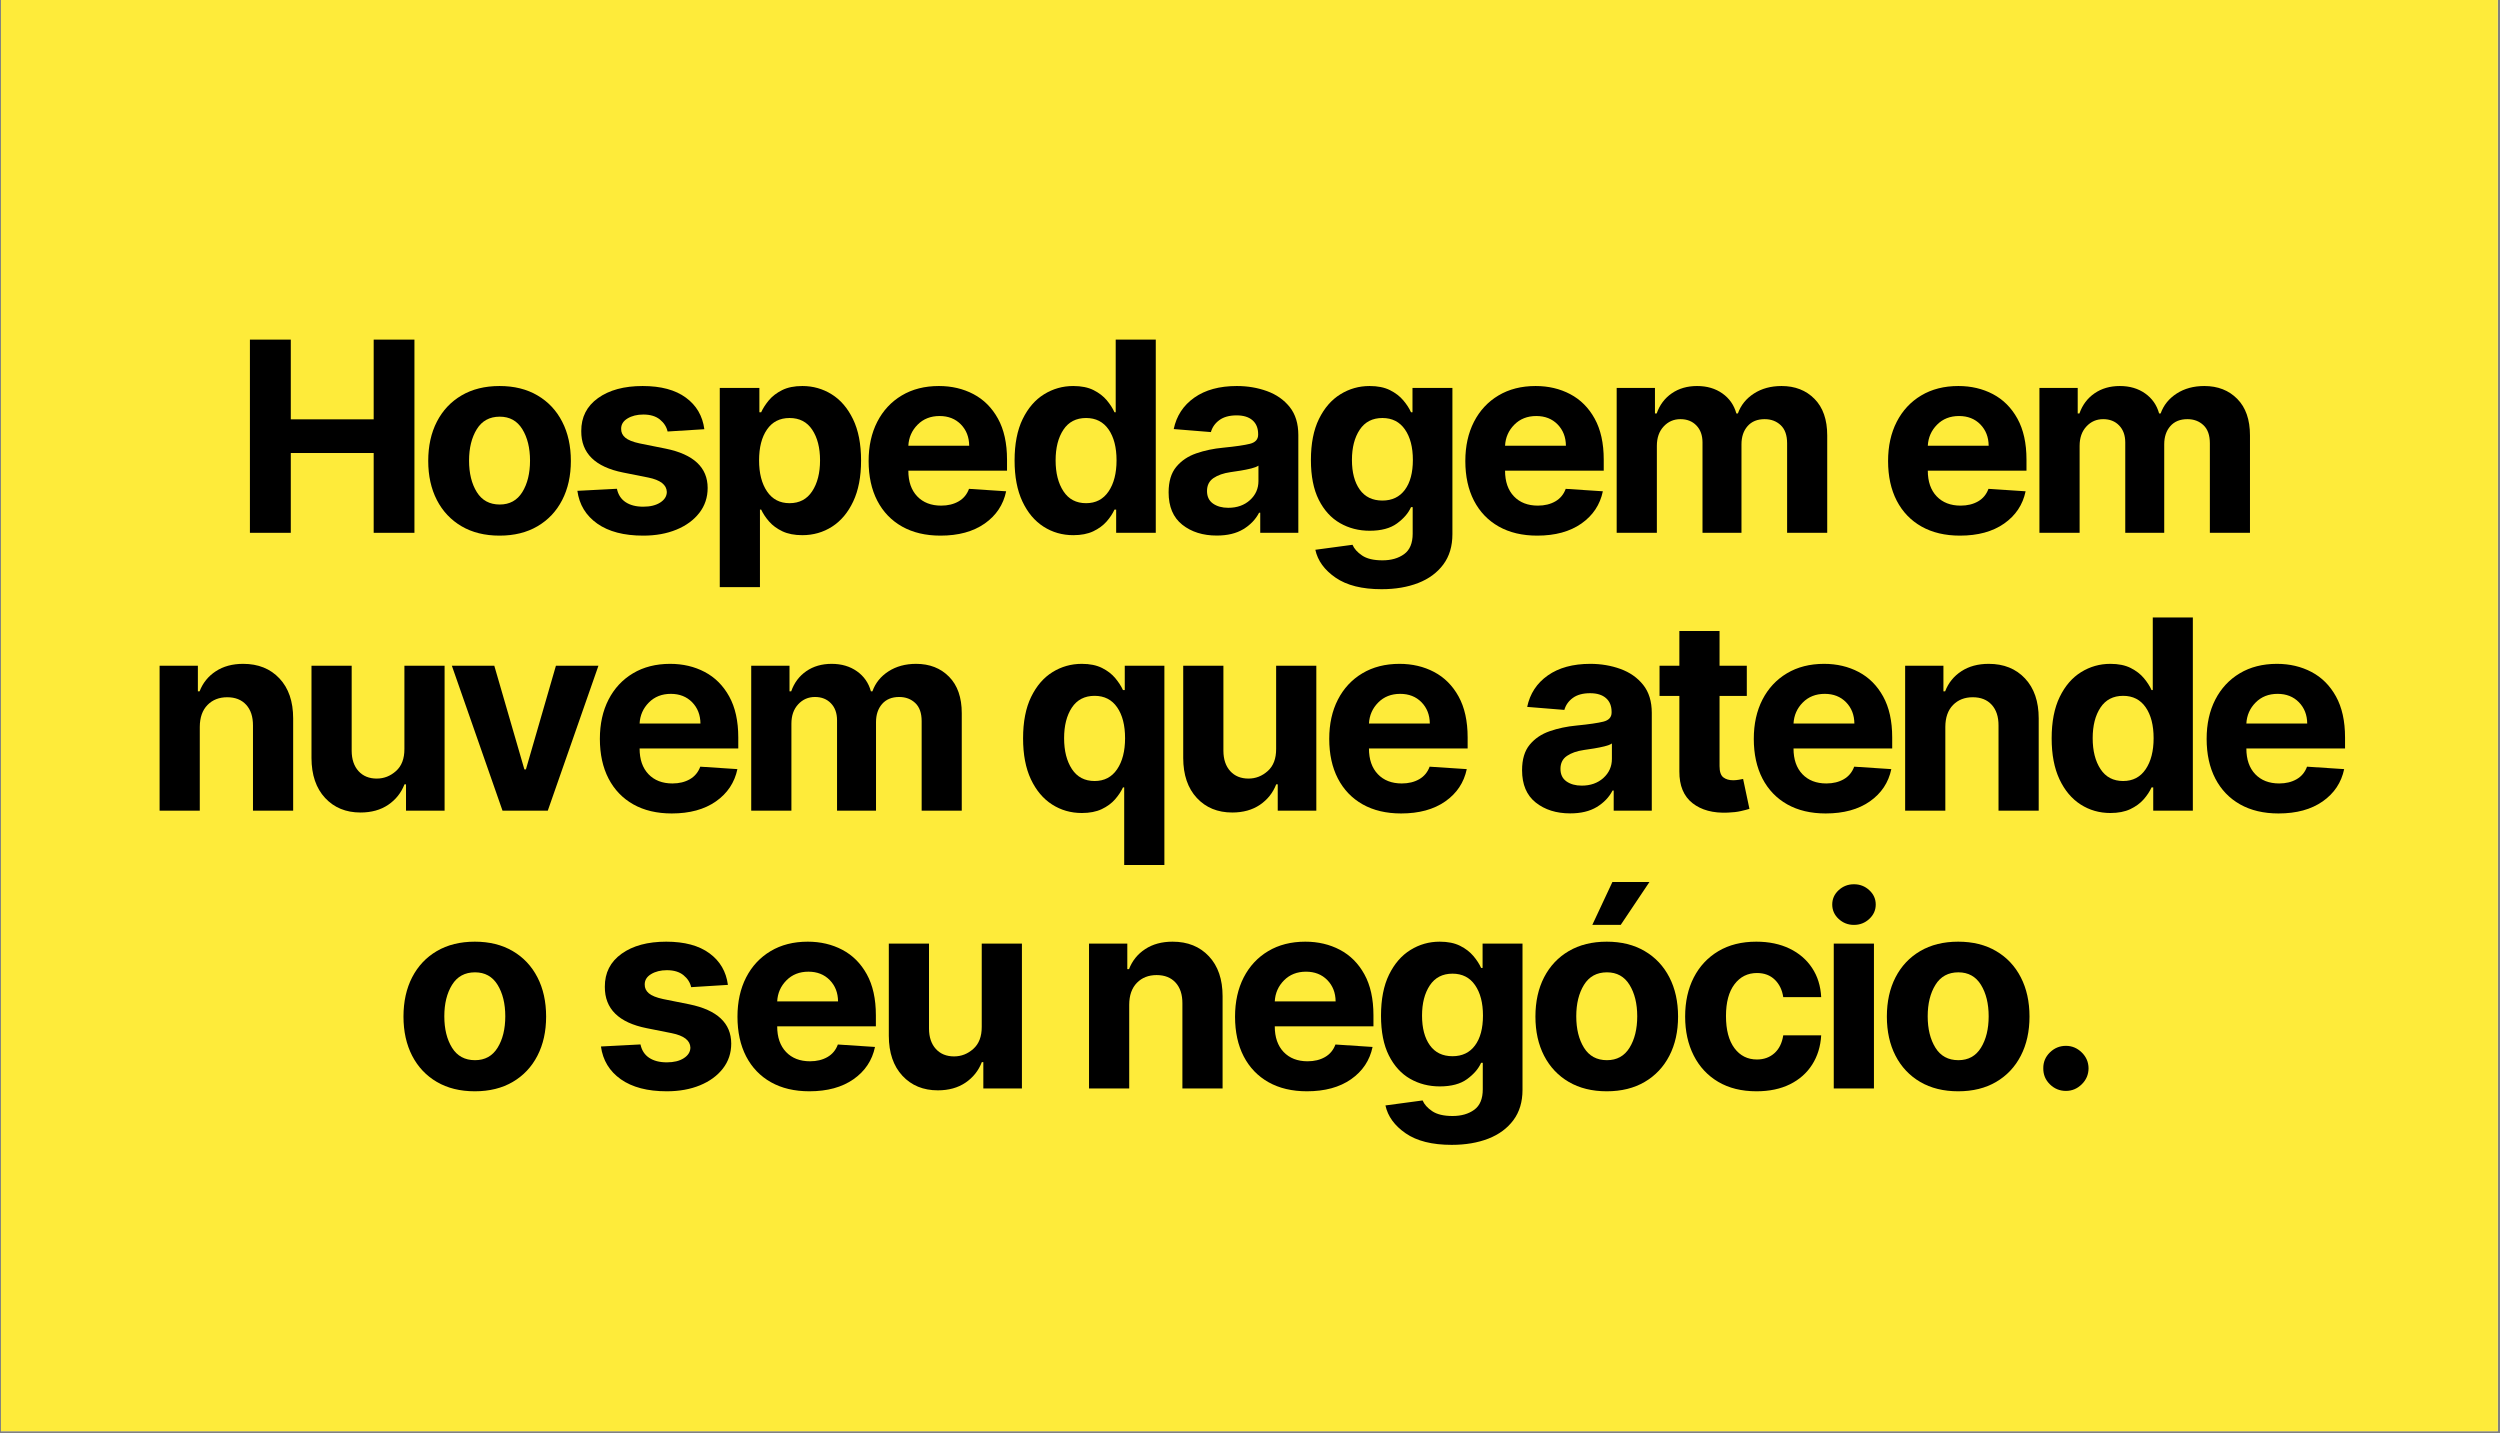 <svg version="1.0" preserveAspectRatio="xMidYMid meet" height="783" viewBox="0 0 1024.5 587.25" zoomAndPan="magnify" width="1366" xmlns:xlink="http://www.w3.org/1999/xlink" xmlns="http://www.w3.org/2000/svg"><rect x="0" y="0" width="1024.5" height="587.25" fill="#808080" stroke="none"/><defs><g></g><clipPath id="a2306e1ef1"><path clip-rule="nonzero" d="M 0.402 0 L 1023.598 0 L 1023.598 586.5 L 0.402 586.5 Z M 0.402 0"></path></clipPath></defs><g clip-path="url(#a2306e1ef1)"><path fill-rule="nonzero" fill-opacity="1" d="M 0.402 0 L 1023.598 0 L 1023.598 586.5 L 0.402 586.5 Z M 0.402 0" fill="#ffffff"></path><path fill-rule="nonzero" fill-opacity="1" d="M 0.402 0 L 1023.598 0 L 1023.598 586.5 L 0.402 586.5 Z M 0.402 0" fill="#feeb3a"></path></g><g fill-opacity="1" fill="#000000"><g transform="translate(95.54, 218.346)"><g><path d="M 6.875 0 L 6.875 -79.172 L 23.625 -79.172 L 23.625 -46.5 L 57.594 -46.5 L 57.594 -79.172 L 74.297 -79.172 L 74.297 0 L 57.594 0 L 57.594 -32.703 L 23.625 -32.703 L 23.625 0 Z M 6.875 0"></path></g></g></g><g fill-opacity="1" fill="#000000"><g transform="translate(171.315, 218.346)"><g><path d="M 33.406 1.156 C 27.395 1.156 22.203 -0.125 17.828 -2.688 C 13.461 -5.25 10.094 -8.828 7.719 -13.422 C 5.352 -18.023 4.172 -23.367 4.172 -29.453 C 4.172 -35.586 5.352 -40.953 7.719 -45.547 C 10.094 -50.148 13.461 -53.734 17.828 -56.297 C 22.203 -58.867 27.395 -60.156 33.406 -60.156 C 39.406 -60.156 44.586 -58.867 48.953 -56.297 C 53.328 -53.734 56.695 -50.148 59.062 -45.547 C 61.438 -40.953 62.625 -35.586 62.625 -29.453 C 62.625 -23.367 61.438 -18.023 59.062 -13.422 C 56.695 -8.828 53.328 -5.25 48.953 -2.688 C 44.586 -0.125 39.406 1.156 33.406 1.156 Z M 33.484 -11.594 C 37.547 -11.594 40.629 -13.289 42.734 -16.688 C 44.836 -20.094 45.891 -24.391 45.891 -29.578 C 45.891 -34.754 44.836 -39.051 42.734 -42.469 C 40.629 -45.883 37.547 -47.594 33.484 -47.594 C 29.328 -47.594 26.191 -45.883 24.078 -42.469 C 21.961 -39.051 20.906 -34.754 20.906 -29.578 C 20.906 -24.391 21.961 -20.094 24.078 -16.688 C 26.191 -13.289 29.328 -11.594 33.484 -11.594 Z M 33.484 -11.594"></path></g></g></g><g fill-opacity="1" fill="#000000"><g transform="translate(232.67, 218.346)"><g><path d="M 55.969 -42.453 L 40.906 -41.516 C 40.488 -43.422 39.441 -45.055 37.766 -46.422 C 36.086 -47.785 33.82 -48.469 30.969 -48.469 C 28.414 -48.469 26.254 -47.93 24.484 -46.859 C 22.723 -45.797 21.852 -44.375 21.875 -42.594 C 21.852 -41.176 22.414 -39.977 23.562 -39 C 24.707 -38.02 26.66 -37.234 29.422 -36.641 L 40.172 -34.484 C 51.586 -32.141 57.305 -26.781 57.328 -18.406 C 57.328 -14.508 56.188 -11.094 53.906 -8.156 C 51.625 -5.219 48.5 -2.93 44.531 -1.297 C 40.562 0.336 36.016 1.156 30.891 1.156 C 23.023 1.156 16.758 -0.484 12.094 -3.766 C 7.438 -7.055 4.719 -11.535 3.938 -17.203 L 20.141 -18.047 C 20.648 -15.629 21.836 -13.801 23.703 -12.562 C 25.578 -11.32 27.984 -10.703 30.922 -10.703 C 33.805 -10.703 36.129 -11.27 37.891 -12.406 C 39.66 -13.539 40.562 -14.984 40.594 -16.734 C 40.508 -19.672 37.969 -21.645 32.969 -22.656 L 22.688 -24.703 C 11.195 -26.992 5.477 -32.648 5.531 -41.672 C 5.5 -47.391 7.785 -51.898 12.391 -55.203 C 16.992 -58.504 23.094 -60.156 30.688 -60.156 C 38.188 -60.156 44.094 -58.566 48.406 -55.391 C 52.727 -52.223 55.25 -47.91 55.969 -42.453 Z M 55.969 -42.453"></path></g></g></g><g fill-opacity="1" fill="#000000"><g transform="translate(288.382, 218.346)"><g><path d="M 6.578 22.266 L 6.578 -59.375 L 22.812 -59.375 L 22.812 -49.406 L 23.547 -49.406 C 24.285 -51.031 25.336 -52.664 26.703 -54.312 C 28.078 -55.957 29.883 -57.344 32.125 -58.469 C 34.363 -59.594 37.133 -60.156 40.438 -60.156 C 44.789 -60.156 48.785 -59.023 52.422 -56.766 C 56.055 -54.516 58.973 -51.125 61.172 -46.594 C 63.379 -42.07 64.484 -36.41 64.484 -29.609 C 64.484 -22.984 63.41 -17.395 61.266 -12.844 C 59.129 -8.301 56.242 -4.863 52.609 -2.531 C 48.973 -0.195 44.898 0.969 40.391 0.969 C 37.203 0.969 34.492 0.441 32.266 -0.609 C 30.035 -1.672 28.219 -3.004 26.812 -4.609 C 25.406 -6.223 24.316 -7.859 23.547 -9.516 L 23.047 -9.516 L 23.047 22.266 Z M 22.688 -29.688 C 22.688 -24.406 23.773 -20.16 25.953 -16.953 C 28.129 -13.742 31.203 -12.141 35.172 -12.141 C 39.223 -12.141 42.316 -13.77 44.453 -17.031 C 46.598 -20.289 47.672 -24.508 47.672 -29.688 C 47.672 -34.844 46.602 -39.023 44.469 -42.234 C 42.344 -45.441 39.242 -47.047 35.172 -47.047 C 31.18 -47.047 28.102 -45.477 25.938 -42.344 C 23.77 -39.219 22.688 -35 22.688 -29.688 Z M 22.688 -29.688"></path></g></g></g><g fill-opacity="1" fill="#000000"><g transform="translate(351.787, 218.346)"><g><path d="M 33.625 1.156 C 27.551 1.156 22.305 -0.082 17.891 -2.562 C 13.484 -5.051 10.094 -8.582 7.719 -13.156 C 5.352 -17.738 4.172 -23.16 4.172 -29.422 C 4.172 -35.523 5.352 -40.883 7.719 -45.5 C 10.094 -50.113 13.438 -53.707 17.75 -56.281 C 22.07 -58.863 27.145 -60.156 32.969 -60.156 C 38.207 -60.156 42.93 -59.047 47.141 -56.828 C 51.359 -54.609 54.703 -51.266 57.172 -46.797 C 59.648 -42.328 60.891 -36.727 60.891 -30 L 60.891 -25.469 L 20.453 -25.469 L 20.453 -25.438 C 20.453 -21 21.66 -17.504 24.078 -14.953 C 26.504 -12.41 29.781 -11.141 33.906 -11.141 C 36.656 -11.141 39.035 -11.719 41.047 -12.875 C 43.055 -14.031 44.477 -15.742 45.312 -18.016 L 60.531 -17.016 C 59.375 -11.492 56.438 -7.082 51.719 -3.781 C 47.008 -0.488 40.977 1.156 33.625 1.156 Z M 20.453 -35.688 L 45.391 -35.688 C 45.359 -39.219 44.223 -42.129 41.984 -44.422 C 39.742 -46.711 36.832 -47.859 33.25 -47.859 C 29.582 -47.859 26.578 -46.672 24.234 -44.297 C 21.891 -41.93 20.629 -39.062 20.453 -35.688 Z M 20.453 -35.688"></path></g></g></g><g fill-opacity="1" fill="#000000"><g transform="translate(411.403, 218.346)"><g><path d="M 28.453 0.969 C 23.941 0.969 19.867 -0.195 16.234 -2.531 C 12.598 -4.863 9.711 -8.301 7.578 -12.844 C 5.441 -17.395 4.375 -22.984 4.375 -29.609 C 4.375 -36.41 5.473 -42.07 7.672 -46.594 C 9.879 -51.125 12.805 -54.516 16.453 -56.766 C 20.098 -59.023 24.082 -60.156 28.406 -60.156 C 31.738 -60.156 34.52 -59.594 36.75 -58.469 C 38.977 -57.344 40.781 -55.957 42.156 -54.312 C 43.531 -52.664 44.582 -51.031 45.312 -49.406 L 45.812 -49.406 L 45.812 -79.172 L 62.234 -79.172 L 62.234 0 L 46 0 L 46 -9.516 L 45.312 -9.516 C 44.562 -7.859 43.477 -6.223 42.062 -4.609 C 40.645 -3.004 38.82 -1.672 36.594 -0.609 C 34.363 0.441 31.648 0.969 28.453 0.969 Z M 33.672 -12.141 C 37.641 -12.141 40.711 -13.742 42.891 -16.953 C 45.066 -20.16 46.156 -24.406 46.156 -29.688 C 46.156 -35 45.07 -39.219 42.906 -42.344 C 40.738 -45.477 37.66 -47.047 33.672 -47.047 C 29.598 -47.047 26.5 -45.441 24.375 -42.234 C 22.25 -39.023 21.188 -34.844 21.188 -29.688 C 21.188 -24.508 22.254 -20.289 24.391 -17.031 C 26.523 -13.77 29.617 -12.141 33.672 -12.141 Z M 33.672 -12.141"></path></g></g></g><g fill-opacity="1" fill="#000000"><g transform="translate(475.117, 218.346)"><g><path d="M 23.5 1.125 C 17.832 1.125 13.129 -0.352 9.391 -3.312 C 5.648 -6.281 3.781 -10.703 3.781 -16.578 C 3.781 -21.016 4.82 -24.492 6.906 -27.016 C 9 -29.547 11.738 -31.395 15.125 -32.562 C 18.52 -33.738 22.176 -34.508 26.094 -34.875 C 31.25 -35.383 34.93 -35.922 37.141 -36.484 C 39.359 -37.055 40.469 -38.297 40.469 -40.203 L 40.469 -40.438 C 40.469 -42.883 39.703 -44.773 38.172 -46.109 C 36.641 -47.453 34.469 -48.125 31.656 -48.125 C 28.695 -48.125 26.336 -47.477 24.578 -46.188 C 22.828 -44.906 21.672 -43.27 21.109 -41.281 L 5.875 -42.516 C 7.008 -47.93 9.82 -52.223 14.312 -55.391 C 18.812 -58.566 24.617 -60.156 31.734 -60.156 C 36.141 -60.156 40.266 -59.457 44.109 -58.062 C 47.953 -56.664 51.051 -54.492 53.406 -51.547 C 55.758 -48.598 56.938 -44.766 56.938 -40.047 L 56.938 0 L 41.328 0 L 41.328 -8.234 L 40.859 -8.234 C 39.422 -5.473 37.266 -3.223 34.391 -1.484 C 31.516 0.254 27.883 1.125 23.5 1.125 Z M 28.219 -10.25 C 31.82 -10.25 34.785 -11.297 37.109 -13.391 C 39.43 -15.492 40.594 -18.102 40.594 -21.219 L 40.594 -27.531 C 39.945 -27.082 38.945 -26.691 37.594 -26.359 C 36.238 -26.023 34.797 -25.734 33.266 -25.484 C 31.734 -25.242 30.359 -25.035 29.141 -24.859 C 26.254 -24.441 23.926 -23.629 22.156 -22.422 C 20.395 -21.211 19.516 -19.445 19.516 -17.125 C 19.516 -14.852 20.332 -13.141 21.969 -11.984 C 23.613 -10.828 25.695 -10.25 28.219 -10.25 Z M 28.219 -10.25"></path></g></g></g><g fill-opacity="1" fill="#000000"><g transform="translate(532.838, 218.346)"><g><path d="M 33.328 23.109 C 25.336 23.109 19.062 21.535 14.5 18.391 C 9.938 15.254 7.164 11.441 6.188 6.953 L 21.422 4.906 C 22.086 6.508 23.395 7.973 25.344 9.297 C 27.289 10.617 30.078 11.281 33.703 11.281 C 37.285 11.281 40.242 10.43 42.578 8.734 C 44.91 7.035 46.078 4.238 46.078 0.344 L 46.078 -10.516 L 45.391 -10.516 C 44.305 -8.066 42.395 -5.844 39.656 -3.844 C 36.926 -1.844 33.191 -0.844 28.453 -0.844 C 23.992 -0.844 19.941 -1.883 16.297 -3.969 C 12.648 -6.062 9.75 -9.25 7.594 -13.531 C 5.445 -17.812 4.375 -23.238 4.375 -29.812 C 4.375 -36.562 5.473 -42.176 7.672 -46.656 C 9.879 -51.145 12.805 -54.516 16.453 -56.766 C 20.098 -59.023 24.082 -60.156 28.406 -60.156 C 31.738 -60.156 34.523 -59.594 36.766 -58.469 C 39.004 -57.344 40.816 -55.957 42.203 -54.312 C 43.598 -52.664 44.66 -51.031 45.391 -49.406 L 46 -49.406 L 46 -59.375 L 62.359 -59.375 L 62.359 0.578 C 62.359 5.504 61.113 9.641 58.625 12.984 C 56.133 16.336 52.711 18.863 48.359 20.562 C 44.004 22.258 38.992 23.109 33.328 23.109 Z M 33.672 -13.219 C 37.641 -13.219 40.711 -14.688 42.891 -17.625 C 45.066 -20.562 46.156 -24.645 46.156 -29.875 C 46.156 -35.082 45.07 -39.242 42.906 -42.359 C 40.738 -45.484 37.66 -47.047 33.672 -47.047 C 29.598 -47.047 26.5 -45.445 24.375 -42.25 C 22.25 -39.051 21.188 -34.926 21.188 -29.875 C 21.188 -24.75 22.254 -20.691 24.391 -17.703 C 26.523 -14.711 29.617 -13.219 33.672 -13.219 Z M 33.672 -13.219"></path></g></g></g><g fill-opacity="1" fill="#000000"><g transform="translate(596.32, 218.346)"><g><path d="M 33.625 1.156 C 27.551 1.156 22.305 -0.082 17.891 -2.562 C 13.484 -5.051 10.094 -8.582 7.719 -13.156 C 5.352 -17.738 4.172 -23.16 4.172 -29.422 C 4.172 -35.523 5.352 -40.883 7.719 -45.5 C 10.094 -50.113 13.438 -53.707 17.75 -56.281 C 22.07 -58.863 27.145 -60.156 32.969 -60.156 C 38.207 -60.156 42.93 -59.047 47.141 -56.828 C 51.359 -54.609 54.703 -51.266 57.172 -46.797 C 59.648 -42.328 60.891 -36.727 60.891 -30 L 60.891 -25.469 L 20.453 -25.469 L 20.453 -25.438 C 20.453 -21 21.66 -17.504 24.078 -14.953 C 26.504 -12.41 29.781 -11.141 33.906 -11.141 C 36.656 -11.141 39.035 -11.719 41.047 -12.875 C 43.055 -14.031 44.477 -15.742 45.312 -18.016 L 60.531 -17.016 C 59.375 -11.492 56.438 -7.082 51.719 -3.781 C 47.008 -0.488 40.977 1.156 33.625 1.156 Z M 20.453 -35.688 L 45.391 -35.688 C 45.359 -39.219 44.223 -42.129 41.984 -44.422 C 39.742 -46.711 36.832 -47.859 33.25 -47.859 C 29.582 -47.859 26.578 -46.672 24.234 -44.297 C 21.891 -41.93 20.629 -39.062 20.453 -35.688 Z M 20.453 -35.688"></path></g></g></g><g fill-opacity="1" fill="#000000"><g transform="translate(655.936, 218.346)"><g><path d="M 6.578 0 L 6.578 -59.375 L 22.266 -59.375 L 22.266 -48.906 L 22.969 -48.906 C 24.195 -52.406 26.258 -55.156 29.156 -57.156 C 32.062 -59.156 35.516 -60.156 39.516 -60.156 C 43.578 -60.156 47.039 -59.141 49.906 -57.109 C 52.77 -55.086 54.676 -52.352 55.625 -48.906 L 56.25 -48.906 C 57.457 -52.301 59.648 -55.023 62.828 -57.078 C 66.016 -59.129 69.785 -60.156 74.141 -60.156 C 79.68 -60.156 84.188 -58.395 87.656 -54.875 C 91.125 -51.352 92.859 -46.375 92.859 -39.938 L 92.859 0 L 76.422 0 L 76.422 -36.688 C 76.422 -39.988 75.547 -42.461 73.797 -44.109 C 72.047 -45.754 69.852 -46.578 67.219 -46.578 C 64.227 -46.578 61.895 -45.625 60.219 -43.719 C 58.551 -41.812 57.719 -39.328 57.719 -36.266 L 57.719 0 L 41.75 0 L 41.75 -37.031 C 41.75 -39.945 40.914 -42.266 39.25 -43.984 C 37.594 -45.711 35.41 -46.578 32.703 -46.578 C 29.973 -46.578 27.68 -45.578 25.828 -43.578 C 23.973 -41.586 23.047 -38.941 23.047 -35.641 L 23.047 0 Z M 6.578 0"></path></g></g></g><g fill-opacity="1" fill="#000000"><g transform="translate(749.764, 218.346)"><g></g></g></g><g fill-opacity="1" fill="#000000"><g transform="translate(769.563, 218.346)"><g><path d="M 33.625 1.156 C 27.551 1.156 22.305 -0.082 17.891 -2.562 C 13.484 -5.051 10.094 -8.582 7.719 -13.156 C 5.352 -17.738 4.172 -23.16 4.172 -29.422 C 4.172 -35.523 5.352 -40.883 7.719 -45.5 C 10.094 -50.113 13.438 -53.707 17.75 -56.281 C 22.07 -58.863 27.145 -60.156 32.969 -60.156 C 38.207 -60.156 42.93 -59.047 47.141 -56.828 C 51.359 -54.609 54.703 -51.266 57.172 -46.797 C 59.648 -42.328 60.891 -36.727 60.891 -30 L 60.891 -25.469 L 20.453 -25.469 L 20.453 -25.438 C 20.453 -21 21.66 -17.504 24.078 -14.953 C 26.504 -12.41 29.781 -11.141 33.906 -11.141 C 36.656 -11.141 39.035 -11.719 41.047 -12.875 C 43.055 -14.031 44.477 -15.742 45.312 -18.016 L 60.531 -17.016 C 59.375 -11.492 56.438 -7.082 51.719 -3.781 C 47.008 -0.488 40.977 1.156 33.625 1.156 Z M 20.453 -35.688 L 45.391 -35.688 C 45.359 -39.219 44.223 -42.129 41.984 -44.422 C 39.742 -46.711 36.832 -47.859 33.25 -47.859 C 29.582 -47.859 26.578 -46.672 24.234 -44.297 C 21.891 -41.93 20.629 -39.062 20.453 -35.688 Z M 20.453 -35.688"></path></g></g></g><g fill-opacity="1" fill="#000000"><g transform="translate(829.18, 218.346)"><g><path d="M 6.578 0 L 6.578 -59.375 L 22.266 -59.375 L 22.266 -48.906 L 22.969 -48.906 C 24.195 -52.406 26.258 -55.156 29.156 -57.156 C 32.062 -59.156 35.516 -60.156 39.516 -60.156 C 43.578 -60.156 47.039 -59.141 49.906 -57.109 C 52.77 -55.086 54.676 -52.352 55.625 -48.906 L 56.25 -48.906 C 57.457 -52.301 59.648 -55.023 62.828 -57.078 C 66.016 -59.129 69.785 -60.156 74.141 -60.156 C 79.68 -60.156 84.188 -58.395 87.656 -54.875 C 91.125 -51.352 92.859 -46.375 92.859 -39.938 L 92.859 0 L 76.422 0 L 76.422 -36.688 C 76.422 -39.988 75.547 -42.461 73.797 -44.109 C 72.047 -45.754 69.852 -46.578 67.219 -46.578 C 64.227 -46.578 61.895 -45.625 60.219 -43.719 C 58.551 -41.812 57.719 -39.328 57.719 -36.266 L 57.719 0 L 41.75 0 L 41.75 -37.031 C 41.75 -39.945 40.914 -42.266 39.25 -43.984 C 37.594 -45.711 35.41 -46.578 32.703 -46.578 C 29.973 -46.578 27.68 -45.578 25.828 -43.578 C 23.973 -41.586 23.047 -38.941 23.047 -35.641 L 23.047 0 Z M 6.578 0"></path></g></g></g><g fill-opacity="1" fill="#000000"><g transform="translate(58.825, 332.201)"><g><path d="M 23.047 -34.328 L 23.047 0 L 6.578 0 L 6.578 -59.375 L 22.266 -59.375 L 22.266 -48.906 L 22.969 -48.906 C 24.301 -52.352 26.508 -55.086 29.594 -57.109 C 32.676 -59.141 36.422 -60.156 40.828 -60.156 C 47.004 -60.156 51.961 -58.16 55.703 -54.172 C 59.441 -50.191 61.312 -44.738 61.312 -37.812 L 61.312 0 L 44.844 0 L 44.844 -34.875 C 44.863 -38.5 43.93 -41.336 42.047 -43.391 C 40.172 -45.441 37.586 -46.469 34.297 -46.469 C 30.961 -46.469 28.258 -45.406 26.188 -43.281 C 24.113 -41.156 23.066 -38.172 23.047 -34.328 Z M 23.047 -34.328"></path></g></g></g><g fill-opacity="1" fill="#000000"><g transform="translate(121.07, 332.201)"><g><path d="M 44.656 -25.281 L 44.656 -59.375 L 61.125 -59.375 L 61.125 0 L 45.312 0 L 45.312 -10.781 L 44.688 -10.781 C 43.344 -7.301 41.117 -4.504 38.016 -2.391 C 34.91 -0.285 31.129 0.766 26.672 0.766 C 20.691 0.766 15.852 -1.223 12.156 -5.203 C 8.457 -9.18 6.598 -14.641 6.578 -21.578 L 6.578 -59.375 L 23.047 -59.375 L 23.047 -24.516 C 23.066 -21.004 24.004 -18.227 25.859 -16.188 C 27.711 -14.156 30.203 -13.141 33.328 -13.141 C 36.285 -13.141 38.914 -14.172 41.219 -16.234 C 43.531 -18.297 44.676 -21.312 44.656 -25.281 Z M 44.656 -25.281"></path></g></g></g><g fill-opacity="1" fill="#000000"><g transform="translate(183.315, 332.201)"><g><path d="M 61.922 -59.375 L 41.172 0 L 22.609 0 L 1.859 -59.375 L 19.25 -59.375 L 31.578 -16.891 L 32.203 -16.891 L 44.5 -59.375 Z M 61.922 -59.375"></path></g></g></g><g fill-opacity="1" fill="#000000"><g transform="translate(241.655, 332.201)"><g><path d="M 33.625 1.156 C 27.551 1.156 22.305 -0.082 17.891 -2.562 C 13.484 -5.051 10.094 -8.582 7.719 -13.156 C 5.352 -17.738 4.172 -23.16 4.172 -29.422 C 4.172 -35.523 5.352 -40.883 7.719 -45.5 C 10.094 -50.113 13.438 -53.707 17.75 -56.281 C 22.07 -58.863 27.145 -60.156 32.969 -60.156 C 38.207 -60.156 42.93 -59.047 47.141 -56.828 C 51.359 -54.609 54.703 -51.266 57.172 -46.797 C 59.648 -42.328 60.891 -36.727 60.891 -30 L 60.891 -25.469 L 20.453 -25.469 L 20.453 -25.438 C 20.453 -21 21.66 -17.504 24.078 -14.953 C 26.504 -12.41 29.781 -11.141 33.906 -11.141 C 36.656 -11.141 39.035 -11.719 41.047 -12.875 C 43.055 -14.031 44.477 -15.742 45.312 -18.016 L 60.531 -17.016 C 59.375 -11.492 56.438 -7.082 51.719 -3.781 C 47.008 -0.488 40.977 1.156 33.625 1.156 Z M 20.453 -35.688 L 45.391 -35.688 C 45.359 -39.219 44.223 -42.129 41.984 -44.422 C 39.742 -46.711 36.832 -47.859 33.25 -47.859 C 29.582 -47.859 26.578 -46.672 24.234 -44.297 C 21.891 -41.93 20.629 -39.062 20.453 -35.688 Z M 20.453 -35.688"></path></g></g></g><g fill-opacity="1" fill="#000000"><g transform="translate(301.271, 332.201)"><g><path d="M 6.578 0 L 6.578 -59.375 L 22.266 -59.375 L 22.266 -48.906 L 22.969 -48.906 C 24.195 -52.406 26.258 -55.156 29.156 -57.156 C 32.062 -59.156 35.516 -60.156 39.516 -60.156 C 43.578 -60.156 47.039 -59.141 49.906 -57.109 C 52.77 -55.086 54.676 -52.352 55.625 -48.906 L 56.25 -48.906 C 57.457 -52.301 59.648 -55.023 62.828 -57.078 C 66.016 -59.129 69.785 -60.156 74.141 -60.156 C 79.68 -60.156 84.188 -58.395 87.656 -54.875 C 91.125 -51.352 92.859 -46.375 92.859 -39.938 L 92.859 0 L 76.422 0 L 76.422 -36.688 C 76.422 -39.988 75.547 -42.461 73.797 -44.109 C 72.047 -45.754 69.852 -46.578 67.219 -46.578 C 64.227 -46.578 61.895 -45.625 60.219 -43.719 C 58.551 -41.812 57.719 -39.328 57.719 -36.266 L 57.719 0 L 41.75 0 L 41.75 -37.031 C 41.75 -39.945 40.914 -42.266 39.25 -43.984 C 37.594 -45.711 35.41 -46.578 32.703 -46.578 C 29.973 -46.578 27.68 -45.578 25.828 -43.578 C 23.973 -41.586 23.047 -38.941 23.047 -35.641 L 23.047 0 Z M 6.578 0"></path></g></g></g><g fill-opacity="1" fill="#000000"><g transform="translate(395.099, 332.201)"><g></g></g></g><g fill-opacity="1" fill="#000000"><g transform="translate(414.898, 332.201)"><g><path d="M 62.266 22.266 L 62.266 -59.375 L 46.031 -59.375 L 46.031 -49.406 L 45.297 -49.406 C 44.555 -51.031 43.5 -52.664 42.125 -54.312 C 40.758 -55.957 38.957 -57.344 36.719 -58.469 C 34.477 -59.594 31.707 -60.156 28.406 -60.156 C 24.051 -60.156 20.055 -59.023 16.422 -56.766 C 12.785 -54.516 9.863 -51.125 7.656 -46.594 C 5.457 -42.07 4.359 -36.41 4.359 -29.609 C 4.359 -22.984 5.426 -17.395 7.562 -12.844 C 9.707 -8.301 12.598 -4.863 16.234 -2.531 C 19.867 -0.195 23.941 0.969 28.453 0.969 C 31.641 0.969 34.348 0.441 36.578 -0.609 C 38.805 -1.672 40.625 -3.004 42.031 -4.609 C 43.438 -6.223 44.523 -7.859 45.297 -9.516 L 45.797 -9.516 L 45.797 22.266 Z M 46.156 -29.688 C 46.156 -24.406 45.066 -20.16 42.891 -16.953 C 40.711 -13.742 37.641 -12.141 33.672 -12.141 C 29.617 -12.141 26.52 -13.77 24.375 -17.031 C 22.238 -20.289 21.172 -24.508 21.172 -29.688 C 21.172 -34.844 22.234 -39.023 24.359 -42.234 C 26.492 -45.441 29.598 -47.047 33.672 -47.047 C 37.66 -47.047 40.738 -45.477 42.906 -42.344 C 45.07 -39.219 46.156 -35 46.156 -29.688 Z M 46.156 -29.688"></path></g></g></g><g fill-opacity="1" fill="#000000"><g transform="translate(478.303, 332.201)"><g><path d="M 44.656 -25.281 L 44.656 -59.375 L 61.125 -59.375 L 61.125 0 L 45.312 0 L 45.312 -10.781 L 44.688 -10.781 C 43.344 -7.301 41.117 -4.504 38.016 -2.391 C 34.91 -0.285 31.129 0.766 26.672 0.766 C 20.691 0.766 15.852 -1.223 12.156 -5.203 C 8.457 -9.18 6.598 -14.641 6.578 -21.578 L 6.578 -59.375 L 23.047 -59.375 L 23.047 -24.516 C 23.066 -21.004 24.004 -18.227 25.859 -16.188 C 27.711 -14.156 30.203 -13.141 33.328 -13.141 C 36.285 -13.141 38.914 -14.172 41.219 -16.234 C 43.531 -18.297 44.676 -21.312 44.656 -25.281 Z M 44.656 -25.281"></path></g></g></g><g fill-opacity="1" fill="#000000"><g transform="translate(540.548, 332.201)"><g><path d="M 33.625 1.156 C 27.551 1.156 22.305 -0.082 17.891 -2.562 C 13.484 -5.051 10.094 -8.582 7.719 -13.156 C 5.352 -17.738 4.172 -23.16 4.172 -29.422 C 4.172 -35.523 5.352 -40.883 7.719 -45.5 C 10.094 -50.113 13.438 -53.707 17.75 -56.281 C 22.07 -58.863 27.145 -60.156 32.969 -60.156 C 38.207 -60.156 42.93 -59.047 47.141 -56.828 C 51.359 -54.609 54.703 -51.266 57.172 -46.797 C 59.648 -42.328 60.891 -36.727 60.891 -30 L 60.891 -25.469 L 20.453 -25.469 L 20.453 -25.438 C 20.453 -21 21.66 -17.504 24.078 -14.953 C 26.504 -12.41 29.781 -11.141 33.906 -11.141 C 36.656 -11.141 39.035 -11.719 41.047 -12.875 C 43.055 -14.031 44.477 -15.742 45.312 -18.016 L 60.531 -17.016 C 59.375 -11.492 56.438 -7.082 51.719 -3.781 C 47.008 -0.488 40.977 1.156 33.625 1.156 Z M 20.453 -35.688 L 45.391 -35.688 C 45.359 -39.219 44.223 -42.129 41.984 -44.422 C 39.742 -46.711 36.832 -47.859 33.25 -47.859 C 29.582 -47.859 26.578 -46.672 24.234 -44.297 C 21.891 -41.93 20.629 -39.062 20.453 -35.688 Z M 20.453 -35.688"></path></g></g></g><g fill-opacity="1" fill="#000000"><g transform="translate(600.164, 332.201)"><g></g></g></g><g fill-opacity="1" fill="#000000"><g transform="translate(619.964, 332.201)"><g><path d="M 23.5 1.125 C 17.832 1.125 13.129 -0.352 9.391 -3.312 C 5.648 -6.281 3.781 -10.703 3.781 -16.578 C 3.781 -21.016 4.82 -24.492 6.906 -27.016 C 9 -29.547 11.738 -31.395 15.125 -32.562 C 18.52 -33.738 22.176 -34.508 26.094 -34.875 C 31.25 -35.383 34.93 -35.922 37.141 -36.484 C 39.359 -37.055 40.469 -38.297 40.469 -40.203 L 40.469 -40.438 C 40.469 -42.883 39.703 -44.773 38.172 -46.109 C 36.641 -47.453 34.469 -48.125 31.656 -48.125 C 28.695 -48.125 26.336 -47.477 24.578 -46.188 C 22.828 -44.906 21.672 -43.27 21.109 -41.281 L 5.875 -42.516 C 7.008 -47.93 9.82 -52.223 14.312 -55.391 C 18.812 -58.566 24.617 -60.156 31.734 -60.156 C 36.141 -60.156 40.266 -59.457 44.109 -58.062 C 47.953 -56.664 51.051 -54.492 53.406 -51.547 C 55.758 -48.598 56.938 -44.766 56.938 -40.047 L 56.938 0 L 41.328 0 L 41.328 -8.234 L 40.859 -8.234 C 39.422 -5.473 37.266 -3.223 34.391 -1.484 C 31.516 0.254 27.883 1.125 23.5 1.125 Z M 28.219 -10.25 C 31.82 -10.25 34.785 -11.297 37.109 -13.391 C 39.43 -15.492 40.594 -18.102 40.594 -21.219 L 40.594 -27.531 C 39.945 -27.082 38.945 -26.691 37.594 -26.359 C 36.238 -26.023 34.797 -25.734 33.266 -25.484 C 31.734 -25.242 30.359 -25.035 29.141 -24.859 C 26.254 -24.441 23.926 -23.629 22.156 -22.422 C 20.395 -21.211 19.516 -19.445 19.516 -17.125 C 19.516 -14.852 20.332 -13.141 21.969 -11.984 C 23.613 -10.828 25.695 -10.25 28.219 -10.25 Z M 28.219 -10.25"></path></g></g></g><g fill-opacity="1" fill="#000000"><g transform="translate(677.686, 332.201)"><g><path d="M 38.156 -59.375 L 38.156 -47 L 26.984 -47 L 26.984 -18.25 C 26.984 -15.977 27.5 -14.441 28.531 -13.641 C 29.562 -12.848 30.898 -12.453 32.547 -12.453 C 33.316 -12.453 34.086 -12.52 34.859 -12.656 C 35.641 -12.801 36.234 -12.91 36.641 -12.984 L 39.234 -0.734 C 38.41 -0.473 37.25 -0.172 35.75 0.172 C 34.258 0.523 32.445 0.738 30.312 0.812 C 24.332 1.07 19.531 -0.219 15.906 -3.062 C 12.281 -5.914 10.484 -10.254 10.516 -16.078 L 10.516 -47 L 2.391 -47 L 2.391 -59.375 L 10.516 -59.375 L 10.516 -73.609 L 26.984 -73.609 L 26.984 -59.375 Z M 38.156 -59.375"></path></g></g></g><g fill-opacity="1" fill="#000000"><g transform="translate(714.533, 332.201)"><g><path d="M 33.625 1.156 C 27.551 1.156 22.305 -0.082 17.891 -2.562 C 13.484 -5.051 10.094 -8.582 7.719 -13.156 C 5.352 -17.738 4.172 -23.16 4.172 -29.422 C 4.172 -35.523 5.352 -40.883 7.719 -45.5 C 10.094 -50.113 13.438 -53.707 17.75 -56.281 C 22.07 -58.863 27.145 -60.156 32.969 -60.156 C 38.207 -60.156 42.93 -59.047 47.141 -56.828 C 51.359 -54.609 54.703 -51.266 57.172 -46.797 C 59.648 -42.328 60.891 -36.727 60.891 -30 L 60.891 -25.469 L 20.453 -25.469 L 20.453 -25.438 C 20.453 -21 21.66 -17.504 24.078 -14.953 C 26.504 -12.41 29.781 -11.141 33.906 -11.141 C 36.656 -11.141 39.035 -11.719 41.047 -12.875 C 43.055 -14.031 44.477 -15.742 45.312 -18.016 L 60.531 -17.016 C 59.375 -11.492 56.438 -7.082 51.719 -3.781 C 47.008 -0.488 40.977 1.156 33.625 1.156 Z M 20.453 -35.688 L 45.391 -35.688 C 45.359 -39.219 44.223 -42.129 41.984 -44.422 C 39.742 -46.711 36.832 -47.859 33.25 -47.859 C 29.582 -47.859 26.578 -46.672 24.234 -44.297 C 21.891 -41.93 20.629 -39.062 20.453 -35.688 Z M 20.453 -35.688"></path></g></g></g><g fill-opacity="1" fill="#000000"><g transform="translate(774.149, 332.201)"><g><path d="M 23.047 -34.328 L 23.047 0 L 6.578 0 L 6.578 -59.375 L 22.266 -59.375 L 22.266 -48.906 L 22.969 -48.906 C 24.301 -52.352 26.508 -55.086 29.594 -57.109 C 32.676 -59.141 36.422 -60.156 40.828 -60.156 C 47.004 -60.156 51.961 -58.16 55.703 -54.172 C 59.441 -50.191 61.312 -44.738 61.312 -37.812 L 61.312 0 L 44.844 0 L 44.844 -34.875 C 44.863 -38.5 43.93 -41.336 42.047 -43.391 C 40.172 -45.441 37.586 -46.469 34.297 -46.469 C 30.961 -46.469 28.258 -45.406 26.188 -43.281 C 24.113 -41.156 23.066 -38.172 23.047 -34.328 Z M 23.047 -34.328"></path></g></g></g><g fill-opacity="1" fill="#000000"><g transform="translate(836.394, 332.201)"><g><path d="M 28.453 0.969 C 23.941 0.969 19.867 -0.195 16.234 -2.531 C 12.598 -4.863 9.711 -8.301 7.578 -12.844 C 5.441 -17.395 4.375 -22.984 4.375 -29.609 C 4.375 -36.41 5.473 -42.07 7.672 -46.594 C 9.879 -51.125 12.805 -54.516 16.453 -56.766 C 20.098 -59.023 24.082 -60.156 28.406 -60.156 C 31.738 -60.156 34.52 -59.594 36.75 -58.469 C 38.977 -57.344 40.781 -55.957 42.156 -54.312 C 43.531 -52.664 44.582 -51.031 45.312 -49.406 L 45.812 -49.406 L 45.812 -79.172 L 62.234 -79.172 L 62.234 0 L 46 0 L 46 -9.516 L 45.312 -9.516 C 44.562 -7.859 43.477 -6.223 42.062 -4.609 C 40.645 -3.004 38.82 -1.672 36.594 -0.609 C 34.363 0.441 31.648 0.969 28.453 0.969 Z M 33.672 -12.141 C 37.641 -12.141 40.711 -13.742 42.891 -16.953 C 45.066 -20.16 46.156 -24.406 46.156 -29.688 C 46.156 -35 45.07 -39.219 42.906 -42.344 C 40.738 -45.477 37.66 -47.047 33.672 -47.047 C 29.598 -47.047 26.5 -45.441 24.375 -42.234 C 22.25 -39.023 21.188 -34.844 21.188 -29.688 C 21.188 -24.508 22.254 -20.289 24.391 -17.031 C 26.523 -13.77 29.617 -12.141 33.672 -12.141 Z M 33.672 -12.141"></path></g></g></g><g fill-opacity="1" fill="#000000"><g transform="translate(900.108, 332.201)"><g><path d="M 33.625 1.156 C 27.551 1.156 22.305 -0.082 17.891 -2.562 C 13.484 -5.051 10.094 -8.582 7.719 -13.156 C 5.352 -17.738 4.172 -23.16 4.172 -29.422 C 4.172 -35.523 5.352 -40.883 7.719 -45.5 C 10.094 -50.113 13.438 -53.707 17.75 -56.281 C 22.07 -58.863 27.145 -60.156 32.969 -60.156 C 38.207 -60.156 42.93 -59.047 47.141 -56.828 C 51.359 -54.609 54.703 -51.266 57.172 -46.797 C 59.648 -42.328 60.891 -36.727 60.891 -30 L 60.891 -25.469 L 20.453 -25.469 L 20.453 -25.438 C 20.453 -21 21.66 -17.504 24.078 -14.953 C 26.504 -12.41 29.781 -11.141 33.906 -11.141 C 36.656 -11.141 39.035 -11.719 41.047 -12.875 C 43.055 -14.031 44.477 -15.742 45.312 -18.016 L 60.531 -17.016 C 59.375 -11.492 56.438 -7.082 51.719 -3.781 C 47.008 -0.488 40.977 1.156 33.625 1.156 Z M 20.453 -35.688 L 45.391 -35.688 C 45.359 -39.219 44.223 -42.129 41.984 -44.422 C 39.742 -46.711 36.832 -47.859 33.25 -47.859 C 29.582 -47.859 26.578 -46.672 24.234 -44.297 C 21.891 -41.93 20.629 -39.062 20.453 -35.688 Z M 20.453 -35.688"></path></g></g></g><g fill-opacity="1" fill="#000000"><g transform="translate(161.175, 446.055)"><g><path d="M 33.406 1.156 C 27.395 1.156 22.203 -0.125 17.828 -2.688 C 13.461 -5.25 10.094 -8.828 7.719 -13.422 C 5.352 -18.023 4.172 -23.367 4.172 -29.453 C 4.172 -35.586 5.352 -40.953 7.719 -45.547 C 10.094 -50.148 13.461 -53.734 17.828 -56.297 C 22.203 -58.867 27.395 -60.156 33.406 -60.156 C 39.406 -60.156 44.586 -58.867 48.953 -56.297 C 53.328 -53.734 56.695 -50.148 59.062 -45.547 C 61.438 -40.953 62.625 -35.586 62.625 -29.453 C 62.625 -23.367 61.438 -18.023 59.062 -13.422 C 56.695 -8.828 53.328 -5.25 48.953 -2.688 C 44.586 -0.125 39.406 1.156 33.406 1.156 Z M 33.484 -11.594 C 37.547 -11.594 40.629 -13.289 42.734 -16.688 C 44.836 -20.094 45.891 -24.391 45.891 -29.578 C 45.891 -34.754 44.836 -39.051 42.734 -42.469 C 40.629 -45.883 37.547 -47.594 33.484 -47.594 C 29.328 -47.594 26.191 -45.883 24.078 -42.469 C 21.961 -39.051 20.906 -34.754 20.906 -29.578 C 20.906 -24.391 21.961 -20.094 24.078 -16.688 C 26.191 -13.289 29.328 -11.594 33.484 -11.594 Z M 33.484 -11.594"></path></g></g></g><g fill-opacity="1" fill="#000000"><g transform="translate(222.531, 446.055)"><g></g></g></g><g fill-opacity="1" fill="#000000"><g transform="translate(242.33, 446.055)"><g><path d="M 55.969 -42.453 L 40.906 -41.516 C 40.488 -43.422 39.441 -45.055 37.766 -46.422 C 36.086 -47.785 33.82 -48.469 30.969 -48.469 C 28.414 -48.469 26.254 -47.93 24.484 -46.859 C 22.723 -45.797 21.852 -44.375 21.875 -42.594 C 21.852 -41.176 22.414 -39.977 23.562 -39 C 24.707 -38.02 26.66 -37.234 29.422 -36.641 L 40.172 -34.484 C 51.586 -32.141 57.305 -26.781 57.328 -18.406 C 57.328 -14.508 56.188 -11.094 53.906 -8.156 C 51.625 -5.219 48.5 -2.93 44.531 -1.297 C 40.562 0.336 36.016 1.156 30.891 1.156 C 23.023 1.156 16.758 -0.484 12.094 -3.766 C 7.438 -7.055 4.719 -11.535 3.938 -17.203 L 20.141 -18.047 C 20.648 -15.629 21.836 -13.801 23.703 -12.562 C 25.578 -11.32 27.984 -10.703 30.922 -10.703 C 33.805 -10.703 36.129 -11.27 37.891 -12.406 C 39.66 -13.539 40.562 -14.984 40.594 -16.734 C 40.508 -19.672 37.969 -21.645 32.969 -22.656 L 22.688 -24.703 C 11.195 -26.992 5.477 -32.648 5.531 -41.672 C 5.5 -47.391 7.785 -51.898 12.391 -55.203 C 16.992 -58.504 23.094 -60.156 30.688 -60.156 C 38.188 -60.156 44.094 -58.566 48.406 -55.391 C 52.727 -52.223 55.25 -47.91 55.969 -42.453 Z M 55.969 -42.453"></path></g></g></g><g fill-opacity="1" fill="#000000"><g transform="translate(298.042, 446.055)"><g><path d="M 33.625 1.156 C 27.551 1.156 22.305 -0.082 17.891 -2.562 C 13.484 -5.051 10.094 -8.582 7.719 -13.156 C 5.352 -17.738 4.172 -23.16 4.172 -29.422 C 4.172 -35.523 5.352 -40.883 7.719 -45.5 C 10.094 -50.113 13.438 -53.707 17.75 -56.281 C 22.07 -58.863 27.145 -60.156 32.969 -60.156 C 38.207 -60.156 42.93 -59.047 47.141 -56.828 C 51.359 -54.609 54.703 -51.266 57.172 -46.797 C 59.648 -42.328 60.891 -36.727 60.891 -30 L 60.891 -25.469 L 20.453 -25.469 L 20.453 -25.438 C 20.453 -21 21.66 -17.504 24.078 -14.953 C 26.504 -12.41 29.781 -11.141 33.906 -11.141 C 36.656 -11.141 39.035 -11.719 41.047 -12.875 C 43.055 -14.031 44.477 -15.742 45.312 -18.016 L 60.531 -17.016 C 59.375 -11.492 56.438 -7.082 51.719 -3.781 C 47.008 -0.488 40.977 1.156 33.625 1.156 Z M 20.453 -35.688 L 45.391 -35.688 C 45.359 -39.219 44.223 -42.129 41.984 -44.422 C 39.742 -46.711 36.832 -47.859 33.25 -47.859 C 29.582 -47.859 26.578 -46.672 24.234 -44.297 C 21.891 -41.93 20.629 -39.062 20.453 -35.688 Z M 20.453 -35.688"></path></g></g></g><g fill-opacity="1" fill="#000000"><g transform="translate(357.658, 446.055)"><g><path d="M 44.656 -25.281 L 44.656 -59.375 L 61.125 -59.375 L 61.125 0 L 45.312 0 L 45.312 -10.781 L 44.688 -10.781 C 43.344 -7.301 41.117 -4.504 38.016 -2.391 C 34.91 -0.285 31.129 0.766 26.672 0.766 C 20.691 0.766 15.852 -1.223 12.156 -5.203 C 8.457 -9.18 6.598 -14.641 6.578 -21.578 L 6.578 -59.375 L 23.047 -59.375 L 23.047 -24.516 C 23.066 -21.004 24.004 -18.227 25.859 -16.188 C 27.711 -14.156 30.203 -13.141 33.328 -13.141 C 36.285 -13.141 38.914 -14.172 41.219 -16.234 C 43.531 -18.297 44.676 -21.312 44.656 -25.281 Z M 44.656 -25.281"></path></g></g></g><g fill-opacity="1" fill="#000000"><g transform="translate(419.903, 446.055)"><g></g></g></g><g fill-opacity="1" fill="#000000"><g transform="translate(439.703, 446.055)"><g><path d="M 23.047 -34.328 L 23.047 0 L 6.578 0 L 6.578 -59.375 L 22.266 -59.375 L 22.266 -48.906 L 22.969 -48.906 C 24.301 -52.352 26.508 -55.086 29.594 -57.109 C 32.676 -59.141 36.422 -60.156 40.828 -60.156 C 47.004 -60.156 51.961 -58.16 55.703 -54.172 C 59.441 -50.191 61.312 -44.738 61.312 -37.812 L 61.312 0 L 44.844 0 L 44.844 -34.875 C 44.863 -38.5 43.93 -41.336 42.047 -43.391 C 40.172 -45.441 37.586 -46.469 34.297 -46.469 C 30.961 -46.469 28.258 -45.406 26.188 -43.281 C 24.113 -41.156 23.066 -38.172 23.047 -34.328 Z M 23.047 -34.328"></path></g></g></g><g fill-opacity="1" fill="#000000"><g transform="translate(501.948, 446.055)"><g><path d="M 33.625 1.156 C 27.551 1.156 22.305 -0.082 17.891 -2.562 C 13.484 -5.051 10.094 -8.582 7.719 -13.156 C 5.352 -17.738 4.172 -23.16 4.172 -29.422 C 4.172 -35.523 5.352 -40.883 7.719 -45.5 C 10.094 -50.113 13.438 -53.707 17.75 -56.281 C 22.07 -58.863 27.145 -60.156 32.969 -60.156 C 38.207 -60.156 42.93 -59.047 47.141 -56.828 C 51.359 -54.609 54.703 -51.266 57.172 -46.797 C 59.648 -42.328 60.891 -36.727 60.891 -30 L 60.891 -25.469 L 20.453 -25.469 L 20.453 -25.438 C 20.453 -21 21.66 -17.504 24.078 -14.953 C 26.504 -12.41 29.781 -11.141 33.906 -11.141 C 36.656 -11.141 39.035 -11.719 41.047 -12.875 C 43.055 -14.031 44.477 -15.742 45.312 -18.016 L 60.531 -17.016 C 59.375 -11.492 56.438 -7.082 51.719 -3.781 C 47.008 -0.488 40.977 1.156 33.625 1.156 Z M 20.453 -35.688 L 45.391 -35.688 C 45.359 -39.219 44.223 -42.129 41.984 -44.422 C 39.742 -46.711 36.832 -47.859 33.25 -47.859 C 29.582 -47.859 26.578 -46.672 24.234 -44.297 C 21.891 -41.93 20.629 -39.062 20.453 -35.688 Z M 20.453 -35.688"></path></g></g></g><g fill-opacity="1" fill="#000000"><g transform="translate(561.564, 446.055)"><g><path d="M 33.328 23.109 C 25.336 23.109 19.062 21.535 14.5 18.391 C 9.938 15.254 7.164 11.441 6.188 6.953 L 21.422 4.906 C 22.086 6.508 23.395 7.973 25.344 9.297 C 27.289 10.617 30.078 11.281 33.703 11.281 C 37.285 11.281 40.242 10.43 42.578 8.734 C 44.91 7.035 46.078 4.238 46.078 0.344 L 46.078 -10.516 L 45.391 -10.516 C 44.305 -8.066 42.395 -5.844 39.656 -3.844 C 36.926 -1.844 33.191 -0.844 28.453 -0.844 C 23.992 -0.844 19.941 -1.883 16.297 -3.969 C 12.648 -6.062 9.75 -9.25 7.594 -13.531 C 5.445 -17.812 4.375 -23.238 4.375 -29.812 C 4.375 -36.562 5.473 -42.176 7.672 -46.656 C 9.879 -51.145 12.805 -54.516 16.453 -56.766 C 20.098 -59.023 24.082 -60.156 28.406 -60.156 C 31.738 -60.156 34.523 -59.594 36.766 -58.469 C 39.004 -57.344 40.816 -55.957 42.203 -54.312 C 43.598 -52.664 44.66 -51.031 45.391 -49.406 L 46 -49.406 L 46 -59.375 L 62.359 -59.375 L 62.359 0.578 C 62.359 5.504 61.113 9.641 58.625 12.984 C 56.133 16.336 52.711 18.863 48.359 20.562 C 44.004 22.258 38.992 23.109 33.328 23.109 Z M 33.672 -13.219 C 37.641 -13.219 40.711 -14.688 42.891 -17.625 C 45.066 -20.562 46.156 -24.645 46.156 -29.875 C 46.156 -35.082 45.07 -39.242 42.906 -42.359 C 40.738 -45.484 37.66 -47.047 33.672 -47.047 C 29.598 -47.047 26.5 -45.445 24.375 -42.25 C 22.25 -39.051 21.188 -34.926 21.188 -29.875 C 21.188 -24.75 22.254 -20.691 24.391 -17.703 C 26.523 -14.711 29.617 -13.219 33.672 -13.219 Z M 33.672 -13.219"></path></g></g></g><g fill-opacity="1" fill="#000000"><g transform="translate(625.046, 446.055)"><g><path d="M 33.406 1.156 C 27.395 1.156 22.203 -0.125 17.828 -2.688 C 13.461 -5.25 10.094 -8.828 7.719 -13.422 C 5.352 -18.023 4.172 -23.367 4.172 -29.453 C 4.172 -35.586 5.352 -40.953 7.719 -45.547 C 10.094 -50.148 13.461 -53.734 17.828 -56.297 C 22.203 -58.867 27.395 -60.156 33.406 -60.156 C 39.406 -60.156 44.586 -58.867 48.953 -56.297 C 53.328 -53.734 56.695 -50.148 59.062 -45.547 C 61.438 -40.953 62.625 -35.586 62.625 -29.453 C 62.625 -23.367 61.438 -18.023 59.062 -13.422 C 56.695 -8.828 53.328 -5.25 48.953 -2.688 C 44.586 -0.125 39.406 1.156 33.406 1.156 Z M 33.484 -11.594 C 37.547 -11.594 40.629 -13.289 42.734 -16.688 C 44.836 -20.094 45.891 -24.391 45.891 -29.578 C 45.891 -34.754 44.836 -39.051 42.734 -42.469 C 40.629 -45.883 37.547 -47.594 33.484 -47.594 C 29.328 -47.594 26.191 -45.883 24.078 -42.469 C 21.961 -39.051 20.906 -34.754 20.906 -29.578 C 20.906 -24.391 21.961 -20.094 24.078 -16.688 C 26.191 -13.289 29.328 -11.594 33.484 -11.594 Z M 27.484 -67.031 L 35.719 -84.625 L 50.906 -84.625 L 39.125 -67.031 Z M 27.484 -67.031"></path></g></g></g><g fill-opacity="1" fill="#000000"><g transform="translate(686.401, 446.055)"><g><path d="M 33.406 1.156 C 27.32 1.156 22.094 -0.133 17.719 -2.719 C 13.352 -5.312 10.004 -8.914 7.672 -13.531 C 5.336 -18.145 4.172 -23.453 4.172 -29.453 C 4.172 -35.535 5.348 -40.875 7.703 -45.469 C 10.066 -50.07 13.426 -53.672 17.781 -56.266 C 22.133 -58.859 27.316 -60.156 33.328 -60.156 C 38.504 -60.156 43.047 -59.211 46.953 -57.328 C 50.859 -55.441 53.938 -52.797 56.188 -49.391 C 58.445 -45.992 59.691 -42.004 59.922 -37.422 L 44.375 -37.422 C 43.938 -40.379 42.781 -42.766 40.906 -44.578 C 39.039 -46.398 36.602 -47.312 33.594 -47.312 C 29.781 -47.312 26.711 -45.773 24.391 -42.703 C 22.066 -39.641 20.906 -35.301 20.906 -29.688 C 20.906 -24.02 22.055 -19.633 24.359 -16.531 C 26.672 -13.426 29.75 -11.875 33.594 -11.875 C 36.426 -11.875 38.805 -12.727 40.734 -14.438 C 42.672 -16.156 43.883 -18.598 44.375 -21.766 L 59.922 -21.766 C 59.66 -17.223 58.426 -13.223 56.219 -9.766 C 54.02 -6.316 50.988 -3.633 47.125 -1.719 C 43.258 0.195 38.688 1.156 33.406 1.156 Z M 33.406 1.156"></path></g></g></g><g fill-opacity="1" fill="#000000"><g transform="translate(744.896, 446.055)"><g><path d="M 6.578 0 L 6.578 -59.375 L 23.047 -59.375 L 23.047 0 Z M 14.844 -67.031 C 12.426 -67.031 10.336 -67.848 8.578 -69.484 C 6.828 -71.117 5.953 -73.082 5.953 -75.375 C 5.953 -77.676 6.828 -79.633 8.578 -81.25 C 10.336 -82.875 12.426 -83.688 14.844 -83.688 C 17.289 -83.688 19.391 -82.875 21.141 -81.25 C 22.898 -79.633 23.781 -77.676 23.781 -75.375 C 23.781 -73.082 22.898 -71.117 21.141 -69.484 C 19.391 -67.848 17.289 -67.031 14.844 -67.031 Z M 14.844 -67.031"></path></g></g></g><g fill-opacity="1" fill="#000000"><g transform="translate(769.064, 446.055)"><g><path d="M 33.406 1.156 C 27.395 1.156 22.203 -0.125 17.828 -2.688 C 13.461 -5.25 10.094 -8.828 7.719 -13.422 C 5.352 -18.023 4.172 -23.367 4.172 -29.453 C 4.172 -35.586 5.352 -40.953 7.719 -45.547 C 10.094 -50.148 13.461 -53.734 17.828 -56.297 C 22.203 -58.867 27.395 -60.156 33.406 -60.156 C 39.406 -60.156 44.586 -58.867 48.953 -56.297 C 53.328 -53.734 56.695 -50.148 59.062 -45.547 C 61.438 -40.953 62.625 -35.586 62.625 -29.453 C 62.625 -23.367 61.438 -18.023 59.062 -13.422 C 56.695 -8.828 53.328 -5.25 48.953 -2.688 C 44.586 -0.125 39.406 1.156 33.406 1.156 Z M 33.484 -11.594 C 37.547 -11.594 40.629 -13.289 42.734 -16.688 C 44.836 -20.094 45.891 -24.391 45.891 -29.578 C 45.891 -34.754 44.836 -39.051 42.734 -42.469 C 40.629 -45.883 37.547 -47.594 33.484 -47.594 C 29.328 -47.594 26.191 -45.883 24.078 -42.469 C 21.961 -39.051 20.906 -34.754 20.906 -29.578 C 20.906 -24.391 21.961 -20.094 24.078 -16.688 C 26.191 -13.289 29.328 -11.594 33.484 -11.594 Z M 33.484 -11.594"></path></g></g></g><g fill-opacity="1" fill="#000000"><g transform="translate(830.42, 446.055)"><g><path d="M 16.203 1 C 13.648 1 11.457 0.098 9.625 -1.703 C 7.789 -3.504 6.891 -5.691 6.922 -8.266 C 6.891 -10.797 7.789 -12.961 9.625 -14.766 C 11.457 -16.566 13.648 -17.469 16.203 -17.469 C 18.672 -17.469 20.828 -16.566 22.672 -14.766 C 24.516 -12.961 25.445 -10.797 25.469 -8.266 C 25.445 -5.691 24.516 -3.504 22.672 -1.703 C 20.828 0.098 18.672 1 16.203 1 Z M 16.203 1"></path></g></g></g></svg>